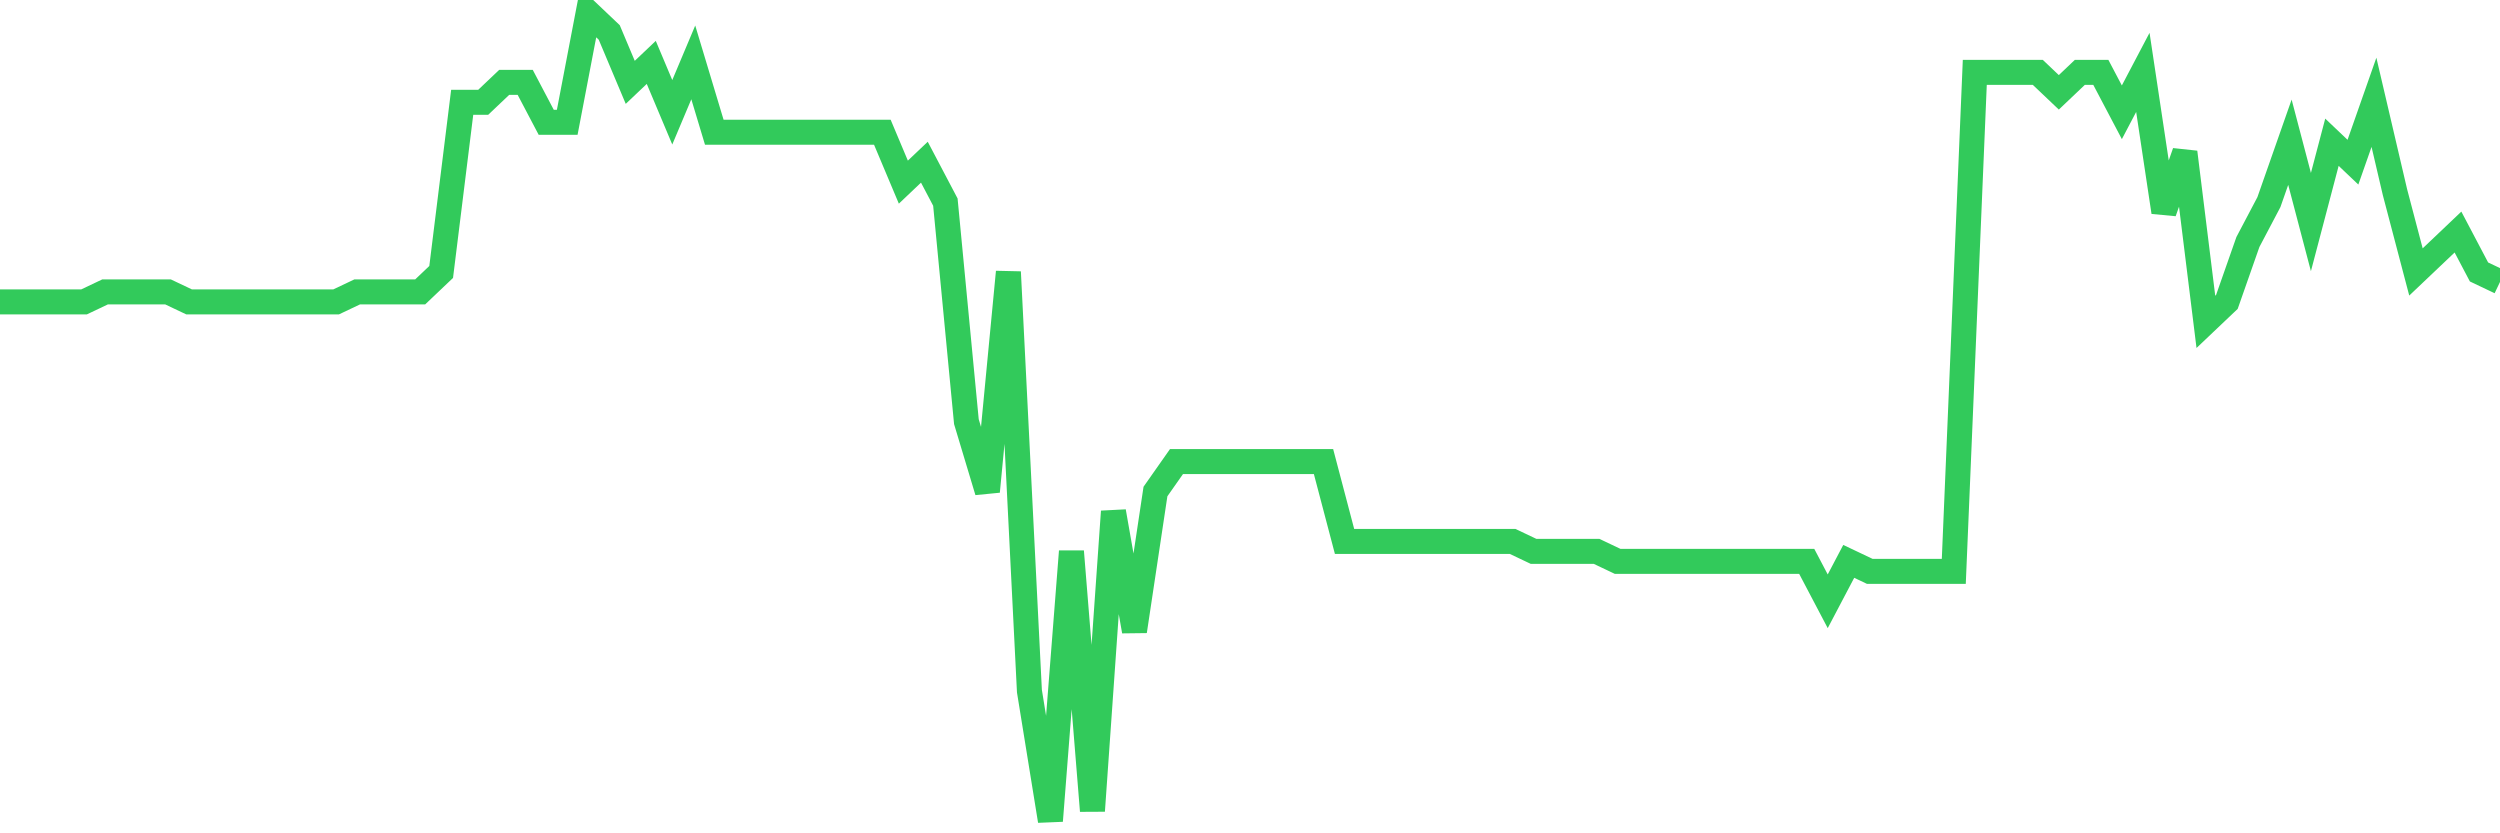 <svg
  xmlns="http://www.w3.org/2000/svg"
  xmlns:xlink="http://www.w3.org/1999/xlink"
  width="120"
  height="40"
  viewBox="0 0 120 40"
  preserveAspectRatio="none"
>
  <polyline
    points="0,14.491 1.008,14.491 2.017,14.491 3.025,14.491 4.034,14.491 5.042,14.012 6.05,14.012 7.059,14.012 8.067,14.012 9.076,14.491 10.084,14.491 11.092,14.491 12.101,14.491 13.109,14.491 14.118,14.491 15.126,14.491 16.134,14.491 17.143,14.012 18.151,14.012 19.16,14.012 20.168,14.012 21.176,13.054 22.185,4.911 23.193,4.911 24.202,3.953 25.21,3.953 26.218,5.869 27.227,5.869 28.235,0.6 29.244,1.558 30.252,3.953 31.261,2.995 32.269,5.39 33.277,2.995 34.286,6.348 35.294,6.348 36.303,6.348 37.311,6.348 38.319,6.348 39.328,6.348 40.336,6.348 41.345,6.348 42.353,6.348 43.361,8.743 44.37,7.785 45.378,9.701 46.387,20.24 47.395,23.593 48.403,13.054 49.412,33.173 50.42,39.4 51.429,26.467 52.437,38.921 53.445,24.551 54.454,30.299 55.462,23.593 56.471,22.156 57.479,22.156 58.487,22.156 59.496,22.156 60.504,22.156 61.513,22.156 62.521,22.156 63.529,22.156 64.538,25.988 65.546,25.988 66.555,25.988 67.563,25.988 68.571,25.988 69.58,25.988 70.588,25.988 71.597,25.988 72.605,25.988 73.613,26.467 74.622,26.467 75.63,26.467 76.639,26.467 77.647,26.946 78.655,26.946 79.664,26.946 80.672,26.946 81.681,26.946 82.689,26.946 83.697,26.946 84.706,26.946 85.714,26.946 86.723,26.946 87.731,28.862 88.739,26.946 89.748,27.425 90.756,27.425 91.765,27.425 92.773,27.425 93.782,27.425 94.79,3.474 95.798,3.474 96.807,3.474 97.815,3.474 98.824,4.432 99.832,3.474 100.84,3.474 101.849,5.39 102.857,3.474 103.866,10.18 104.874,7.306 105.882,15.449 106.891,14.491 107.899,11.617 108.908,9.701 109.916,6.827 110.924,10.659 111.933,6.827 112.941,7.785 113.95,4.911 114.958,9.222 115.966,13.054 116.975,12.096 117.983,11.138 118.992,13.054 120,13.533"
    fill="none"
    stroke="#32ca5b"
    stroke-width="1.2"
  >
  </polyline>
</svg>